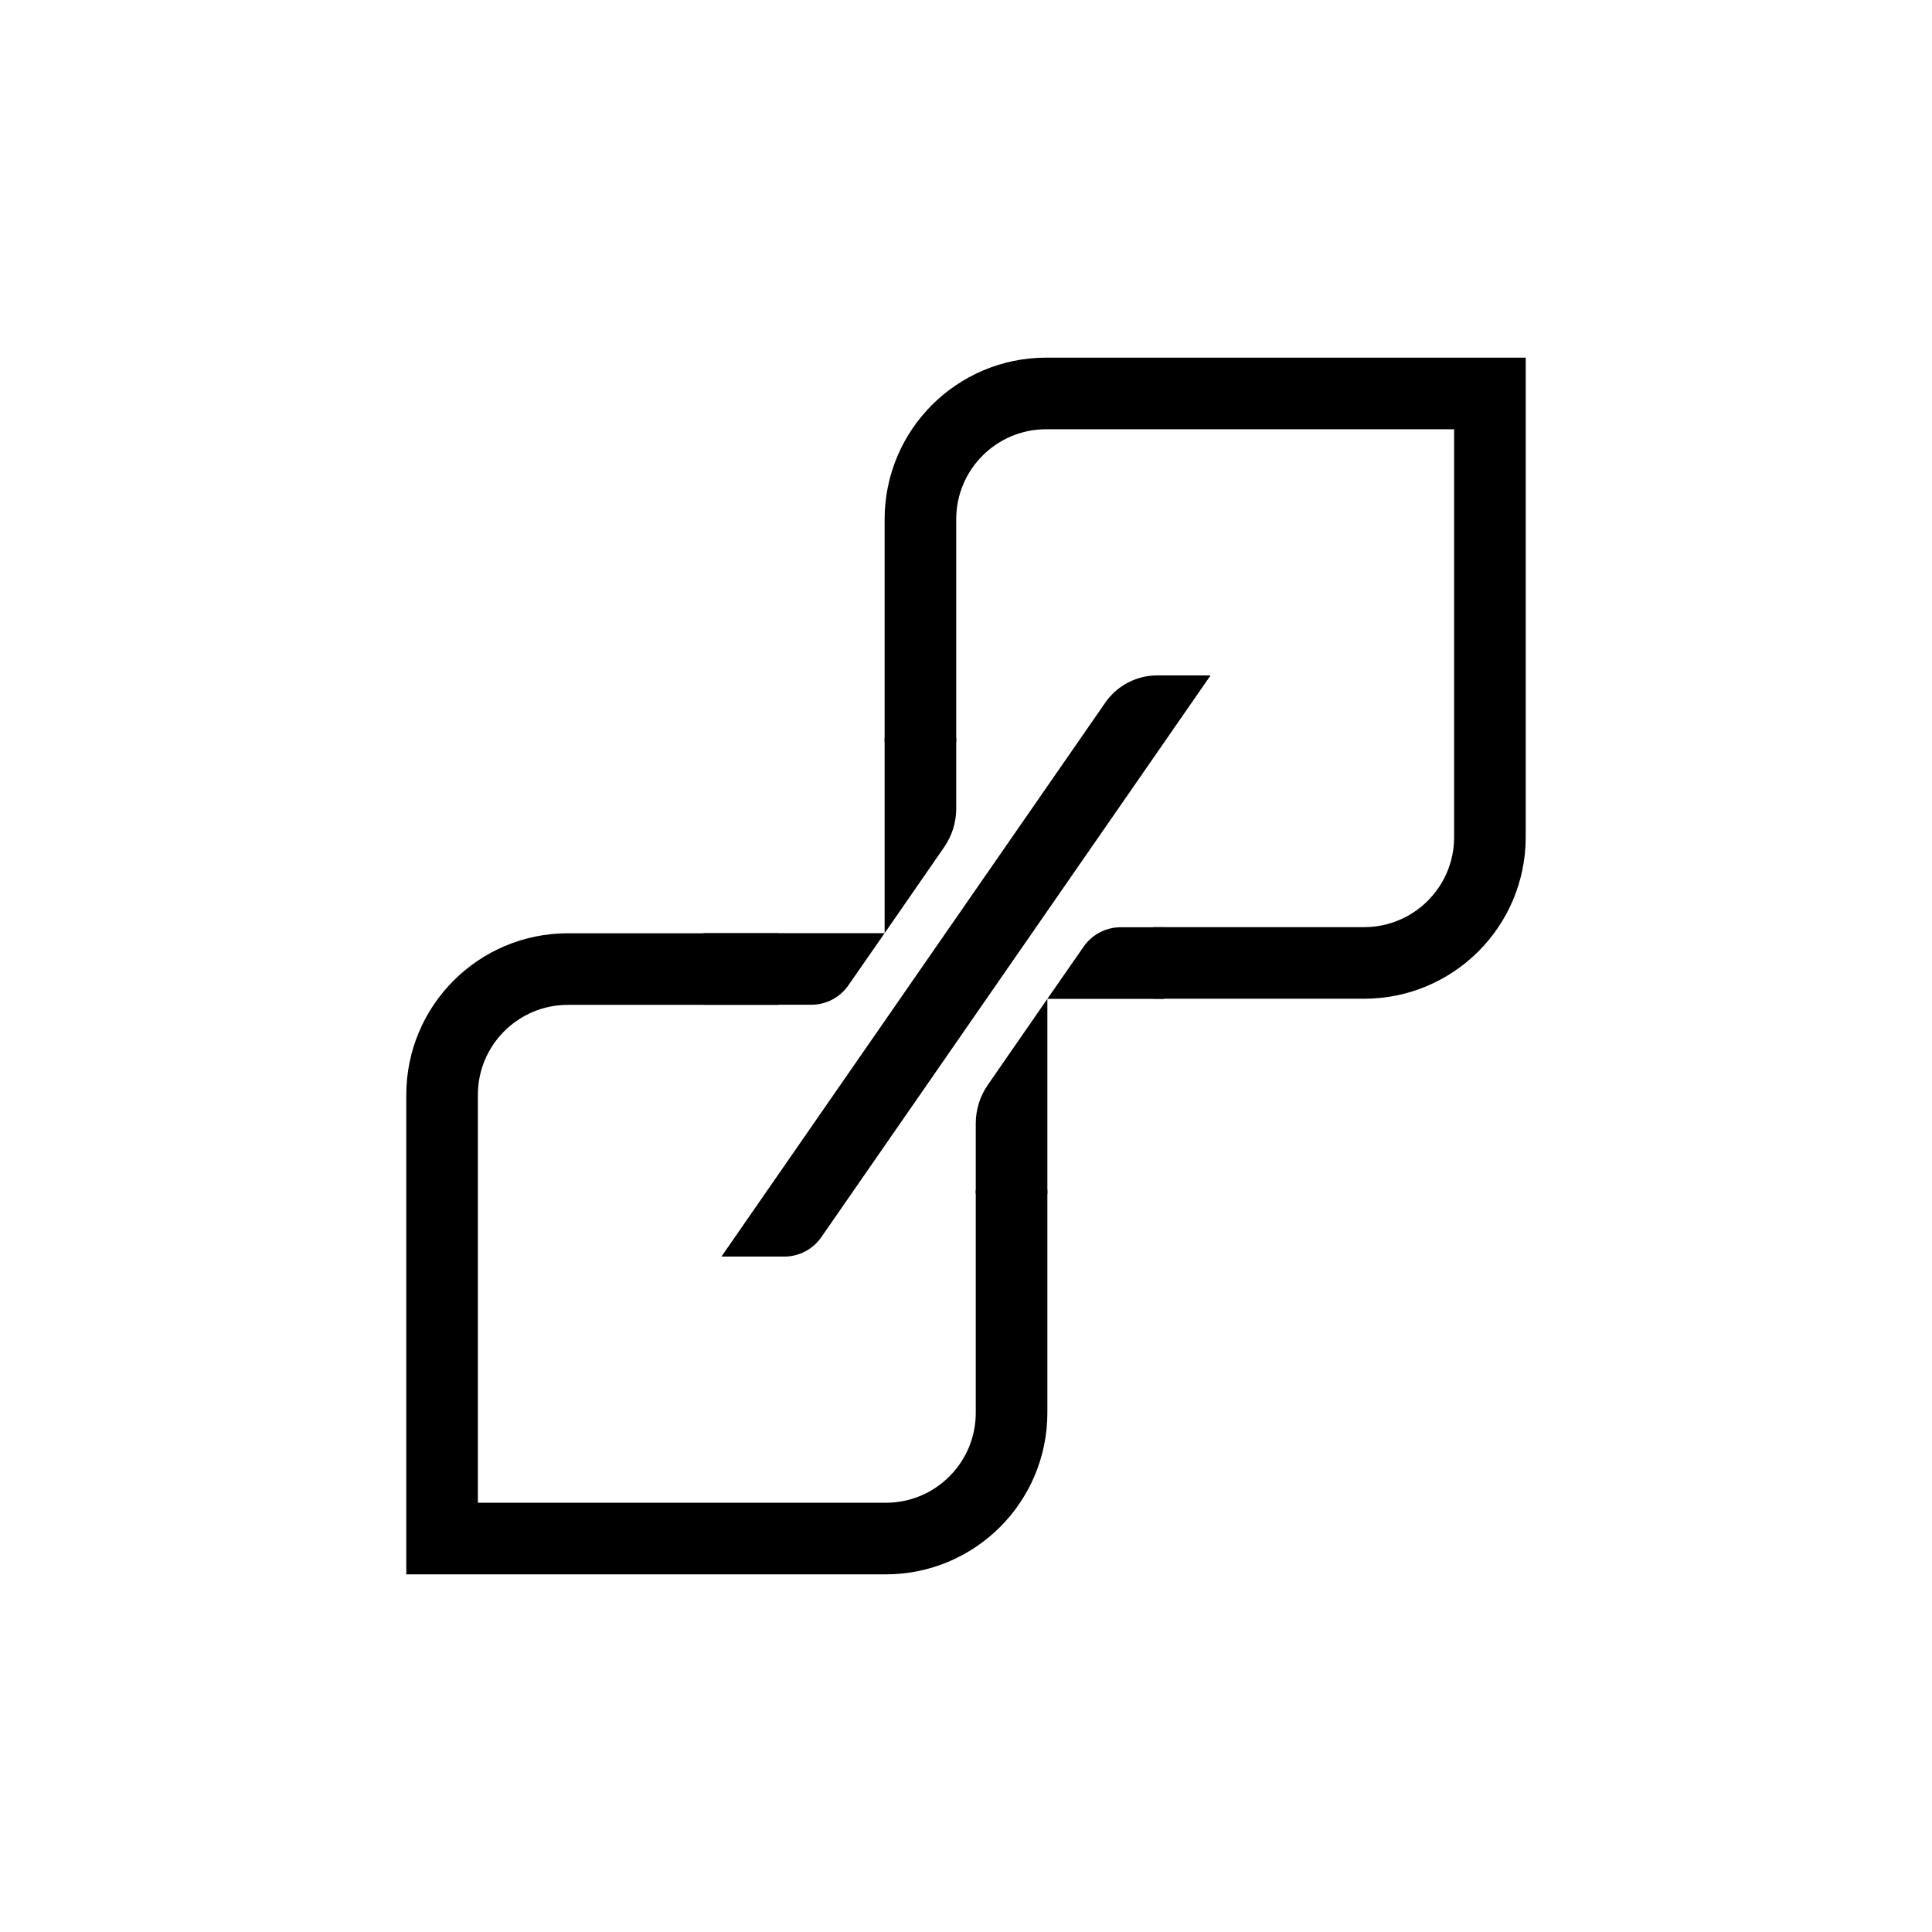 <?xml version="1.0" encoding="UTF-8"?><svg id="Layer_5" xmlns="http://www.w3.org/2000/svg" viewBox="0 0 170 170"><defs><style>.cls-1{fill:none;stroke:#000;stroke-miterlimit:10;stroke-width:6.3px;}</style></defs><path d="m61.9,82.11v6.3h9.49c1.3,0,2.52-.64,3.26-1.71l3.19-4.59h-15.94Z"/><path d="m92.16,105.05h-6.3v-6.2c0-1.21.37-2.39,1.06-3.39l5.24-7.57v17.16Z"/><path class="cls-1" d="m89.01,104.7v19.61c0,6.12-4.96,11.07-11.07,11.07h-39.04v-39.04c0-6.12,4.96-11.07,11.07-11.07h18.55"/><path d="m102.43,87.89v-6.3h-3.82c-1.3,0-2.52.64-3.26,1.71l-3.19,4.59h10.27Z"/><path d="m77.84,64.95h6.3v6.2c0,1.21-.37,2.39-1.06,3.39l-5.24,7.57v-17.16Z"/><path class="cls-1" d="m80.99,65.3v-19.61c0-6.12,4.96-11.07,11.07-11.07h39.04v39.04c0,6.12-4.96,11.07-11.07,11.07h-18.55"/><path d="m69.01,110.57c1.3,0,2.52-.64,3.26-1.71l34.25-49.43h-4.69c-1.82,0-3.53.89-4.57,2.39l-33.78,48.75h5.52Z"/></svg>